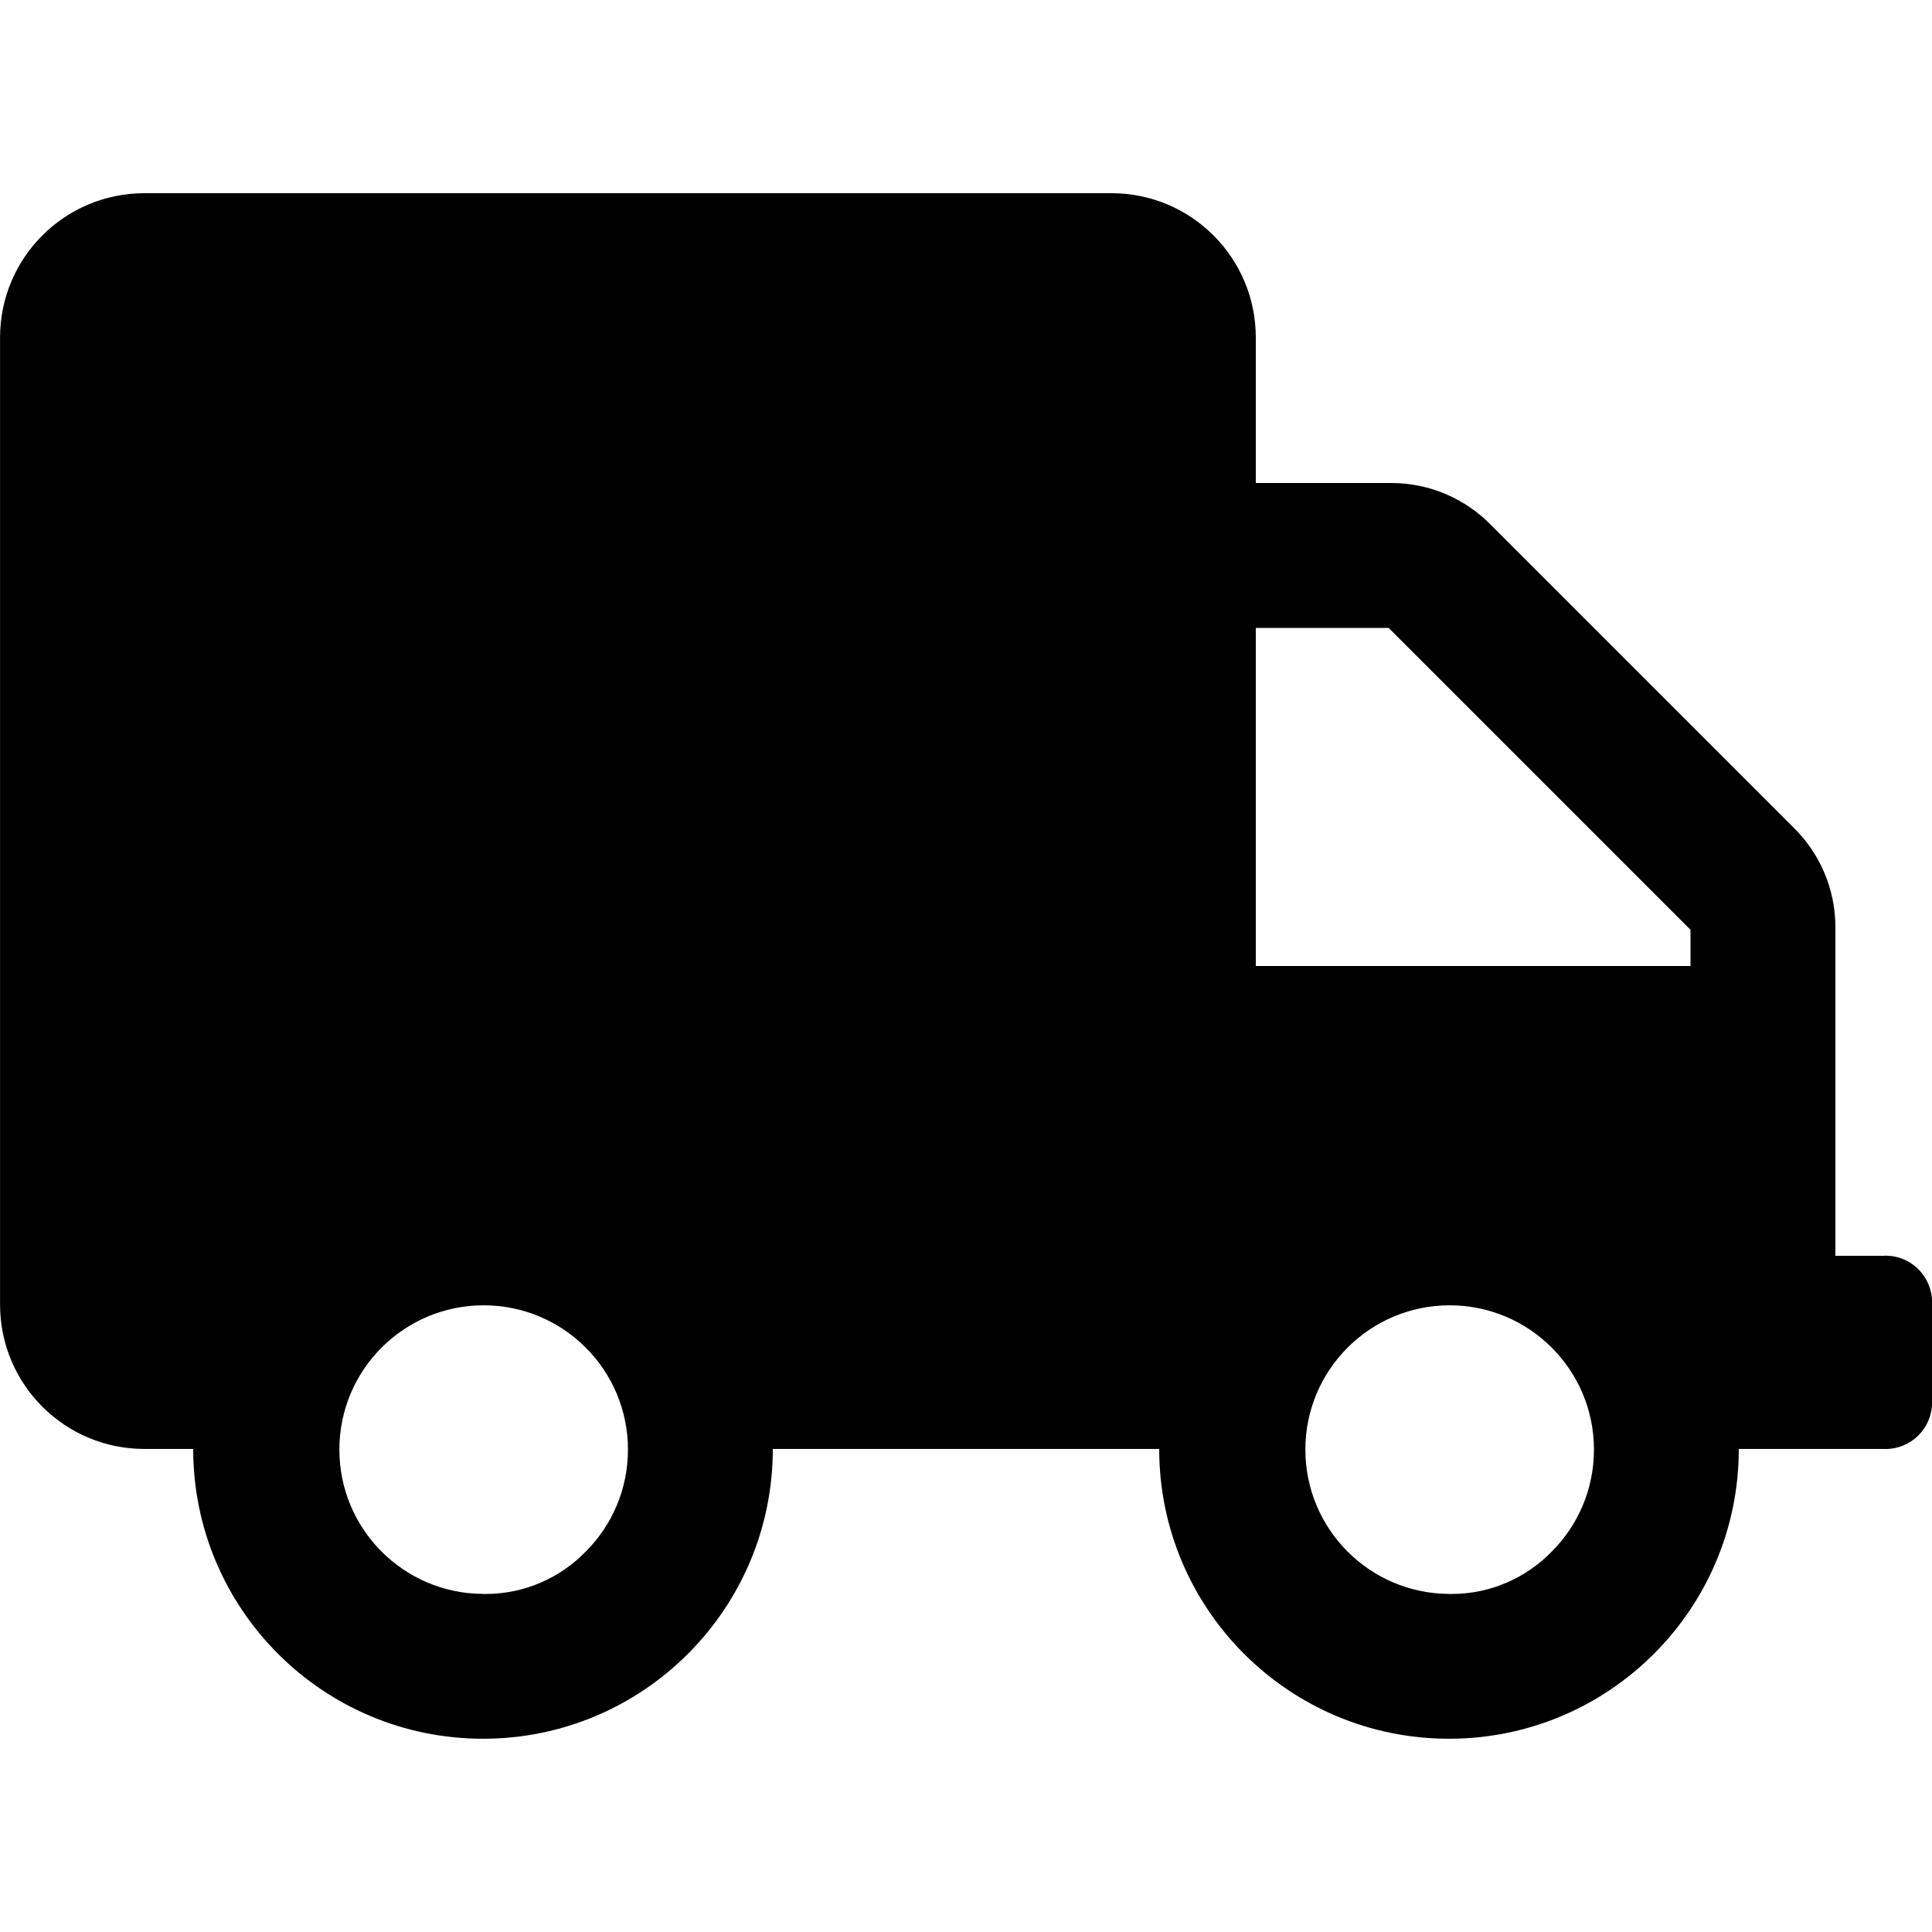 <!-- Generated by IcoMoon.io -->
<svg version="1.1" xmlns="http://www.w3.org/2000/svg" width="32" height="32" viewBox="0 0 32 32">
<title>truck</title>
<path d="M31.2 20.8h-0.8v-5.4c0-0.012 0-0.027 0-0.041 0-0.65-0.268-1.237-0.699-1.658l-0-0-5-5c-0.421-0.433-1.009-0.701-1.66-0.701-0.014 0-0.029 0-0.043 0l0.002-0h-2.2v-2.4c0-0.003 0-0.006 0-0.010 0-1.32-1.070-2.39-2.39-2.39-0.003 0-0.007 0-0.010 0h-15.999c-0.003 0-0.006-0-0.010-0-1.32 0-2.39 1.070-2.39 2.39 0 0.003 0 0.007 0 0.010v-0.001 16c0 0.003-0 0.006-0 0.010 0 1.32 1.070 2.39 2.39 2.39 0.003 0 0.007 0 0.010-0h0.799c0 2.651 2.149 4.8 4.8 4.8s4.8-2.149 4.8-4.8v0h6.4c0 2.651 2.149 4.8 4.8 4.8s4.8-2.149 4.8-4.8v0h2.4c0.009 0 0.020 0.001 0.031 0.001 0.425 0 0.77-0.345 0.77-0.77 0-0.011-0-0.022-0.001-0.033l0 0.002v-1.6c0-0.009 0.001-0.020 0.001-0.031 0-0.425-0.345-0.77-0.77-0.77-0.011 0-0.022 0-0.033 0.001l0.002-0zM8 26.4c-1.315-0.006-2.379-1.074-2.379-2.39 0-1.32 1.070-2.39 2.39-2.39s2.39 1.070 2.39 2.39c0 0.661-0.268 1.259-0.701 1.691l-0 0c-0.421 0.432-1.008 0.7-1.658 0.7-0.015 0-0.030-0-0.045-0l0.002 0zM24 26.4c-1.315-0.006-2.379-1.074-2.379-2.39 0-1.32 1.070-2.39 2.39-2.39s2.39 1.070 2.39 2.39c0 0.661-0.268 1.259-0.701 1.691l-0 0c-0.421 0.432-1.008 0.7-1.658 0.7-0.015 0-0.030-0-0.045-0l0.002 0zM28 16h-7.2v-5.6h2.2l5 5z"></path>
</svg>
